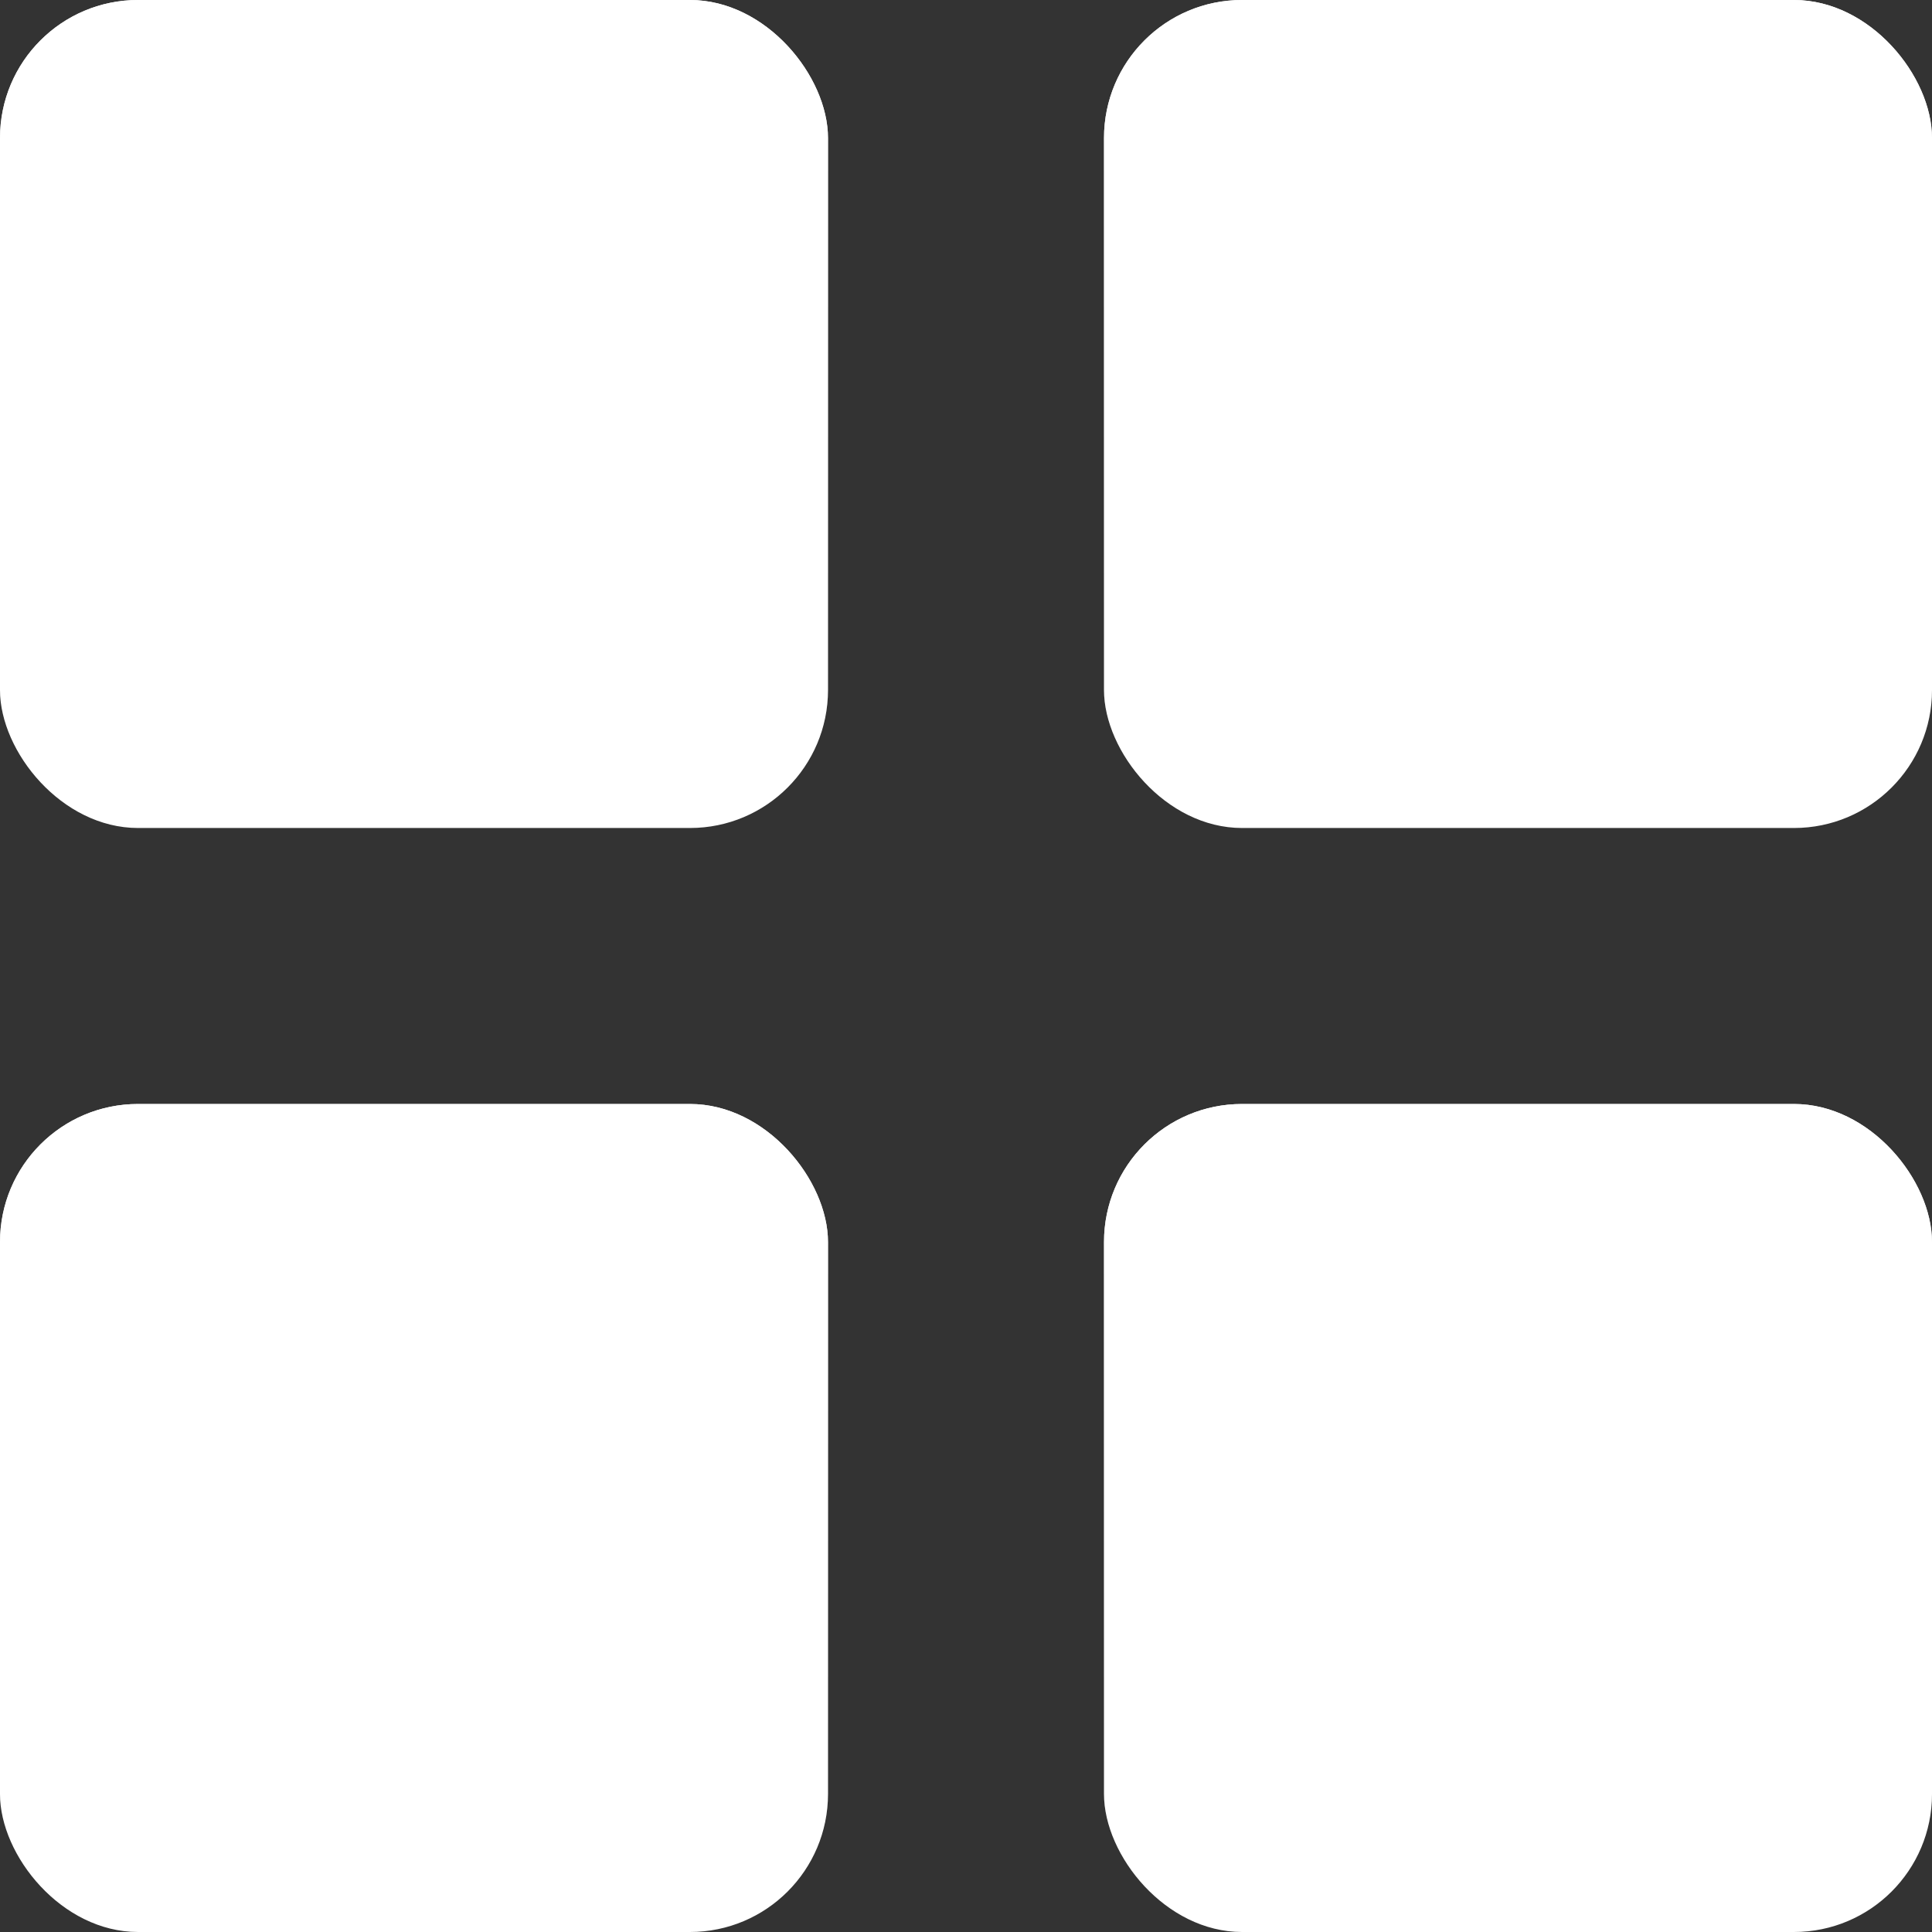 <svg width="14" height="14" viewBox="0 0 14 14" fill="none" xmlns="http://www.w3.org/2000/svg">
<rect x="0" y="0" width="14" height="14" fill="#333333" stroke="none"/>
<rect width="6" height="6" rx="1" fill="white"/>
<rect width="6" height="6" rx="1" fill="url(#paint0_linear_6196_709)"/>
<rect x="8" width="6" height="6" rx="1" fill="white"/>
<rect x="8" width="6" height="6" rx="1" fill="url(#paint1_linear_6196_709)"/>
<rect x="8" y="8" width="6" height="6" rx="1" fill="white"/>
<rect x="8" y="8" width="6" height="6" rx="1" fill="url(#paint2_linear_6196_709)"/>
<rect y="8" width="6" height="6" rx="1" fill="white"/>
<rect y="8" width="6" height="6" rx="1" fill="url(#paint3_linear_6196_709)"/>
<defs>
<linearGradient id="paint0_linear_6196_709" x1="3" y1="0" x2="3" y2="6" gradientUnits="userSpaceOnUse">
<stop stop-color="white"/>
<stop offset="1" stop-color="white" stop-opacity="0"/>
</linearGradient>
<linearGradient id="paint1_linear_6196_709" x1="11" y1="0" x2="11" y2="6" gradientUnits="userSpaceOnUse">
<stop stop-color="white"/>
<stop offset="1" stop-color="white" stop-opacity="0"/>
</linearGradient>
<linearGradient id="paint2_linear_6196_709" x1="11" y1="8" x2="11" y2="14" gradientUnits="userSpaceOnUse">
<stop stop-color="white"/>
<stop offset="1" stop-color="white" stop-opacity="0"/>
</linearGradient>
<linearGradient id="paint3_linear_6196_709" x1="3" y1="8" x2="3" y2="14" gradientUnits="userSpaceOnUse">
<stop stop-color="white"/>
<stop offset="1" stop-color="white" stop-opacity="0"/>
</linearGradient>
</defs>
</svg>
